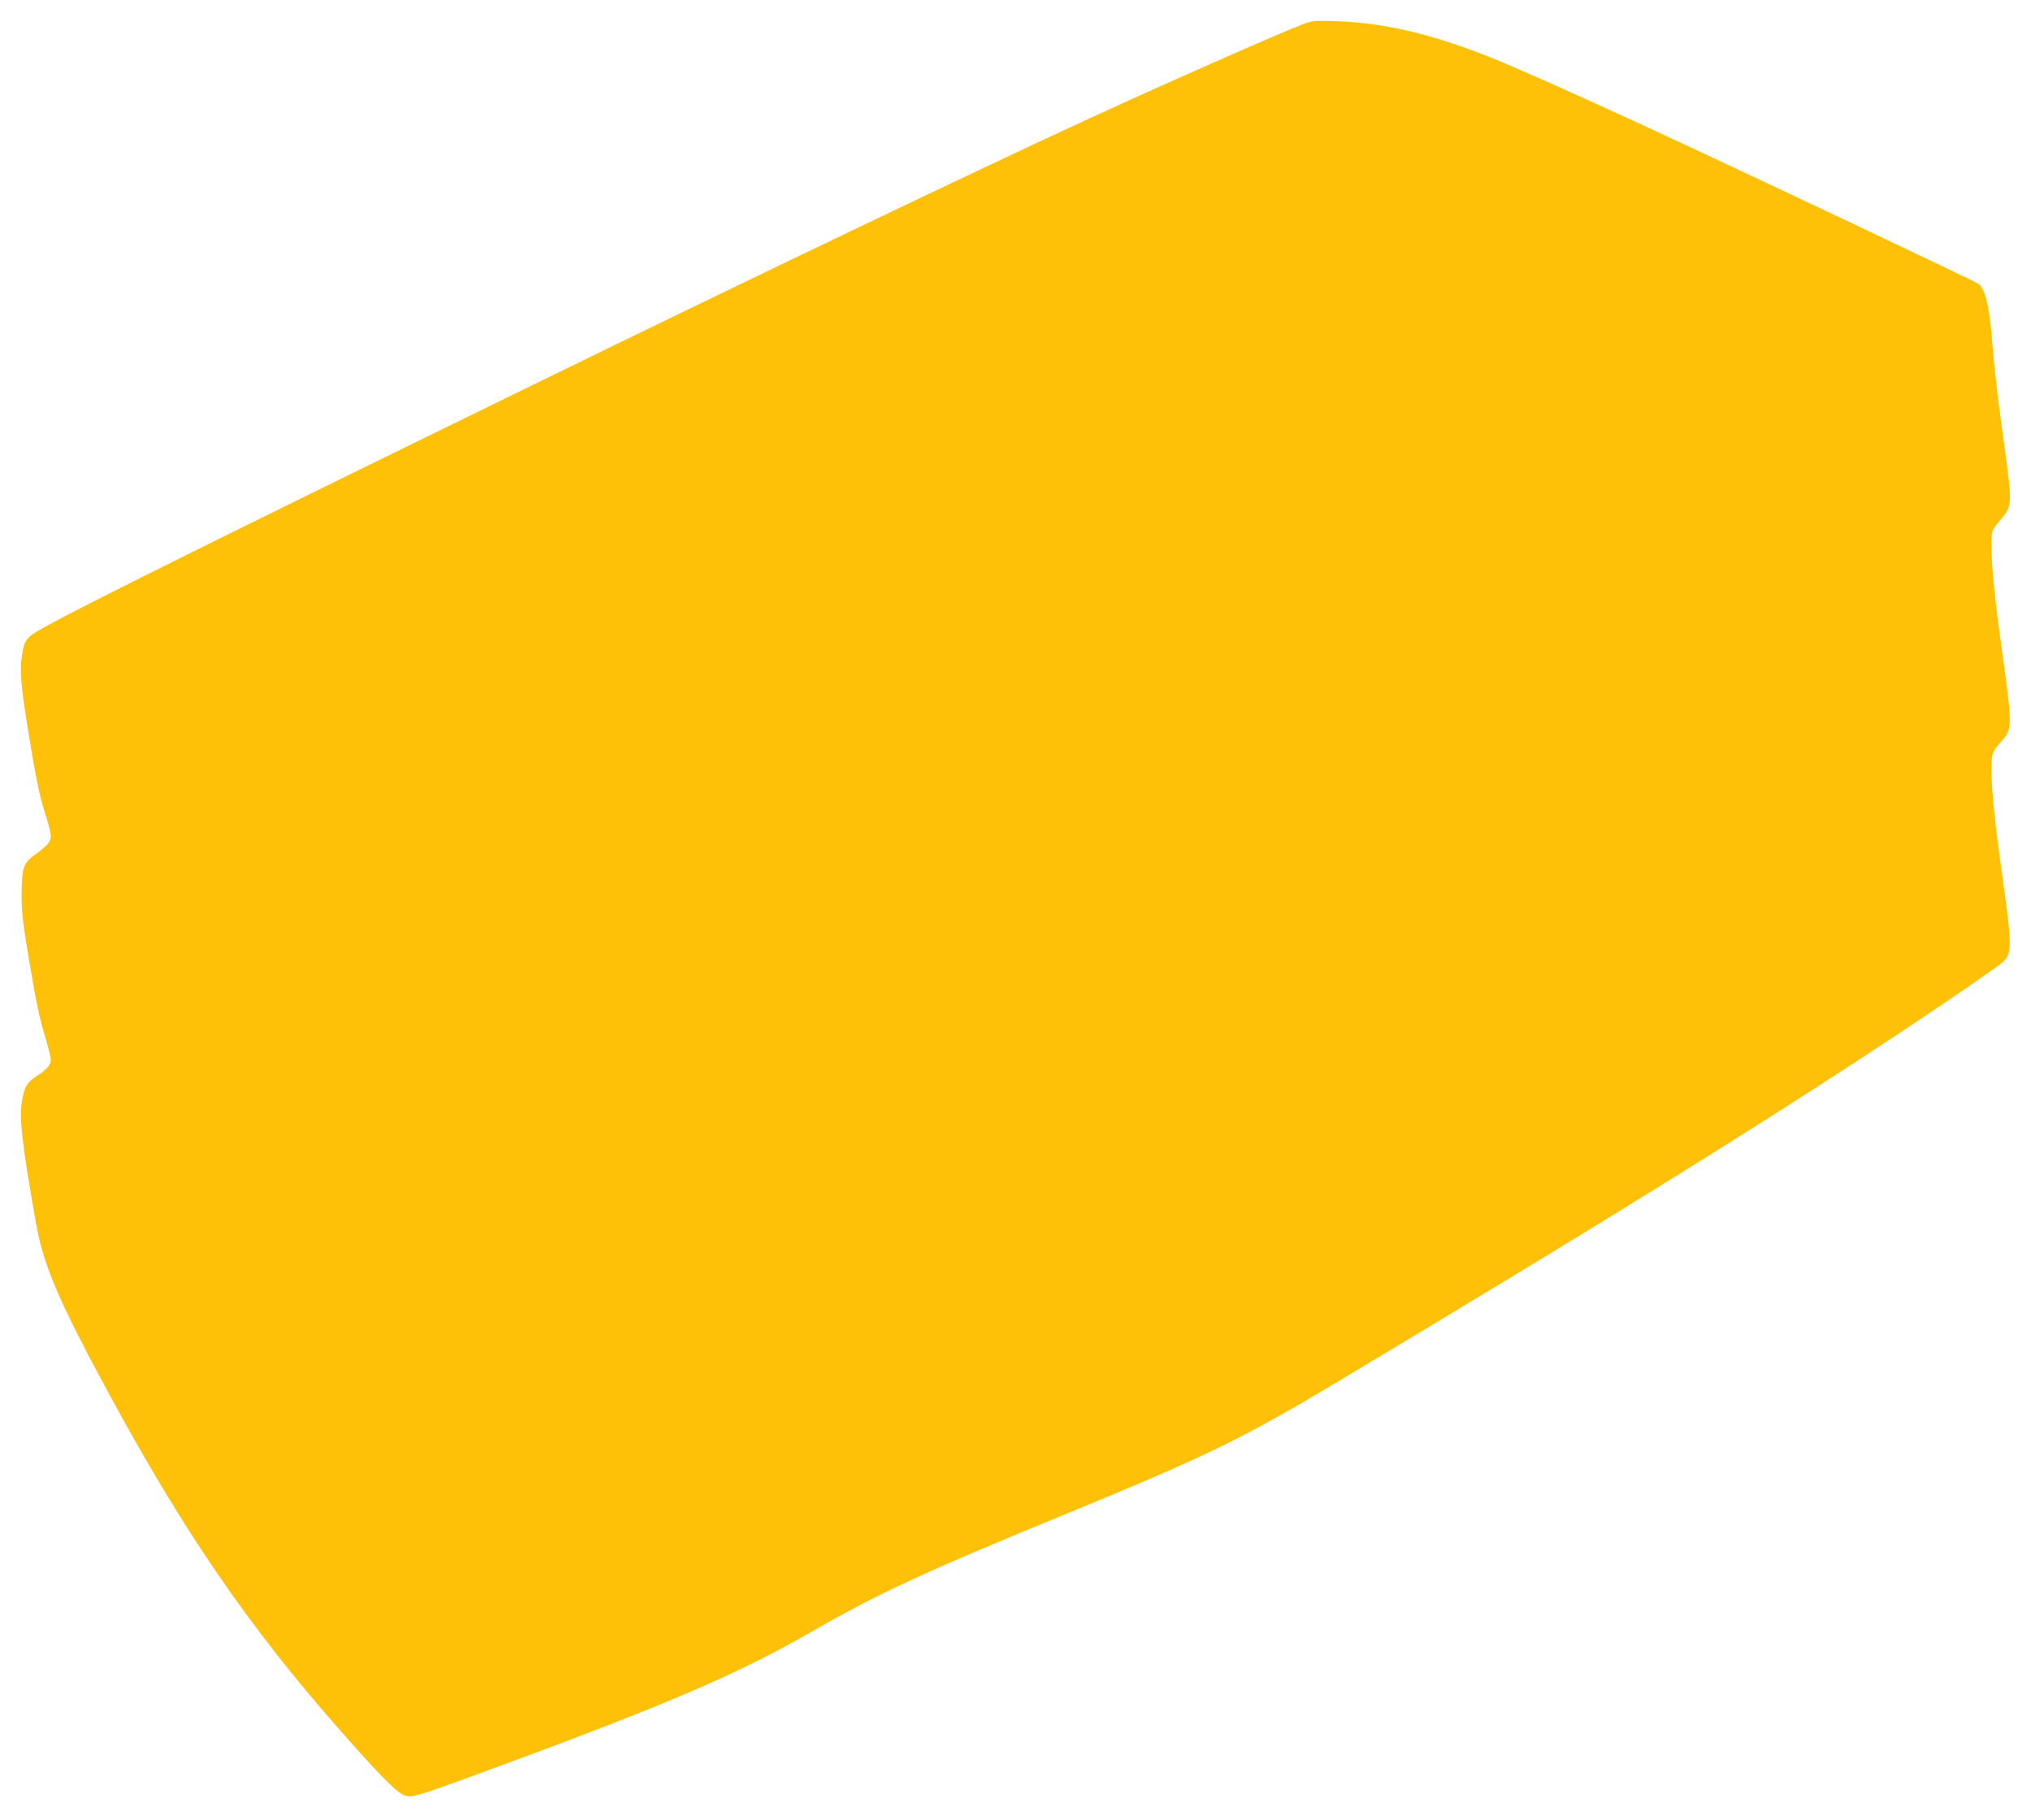 <?xml version="1.0" standalone="no"?>
<!DOCTYPE svg PUBLIC "-//W3C//DTD SVG 20010904//EN"
 "http://www.w3.org/TR/2001/REC-SVG-20010904/DTD/svg10.dtd">
<svg version="1.0" xmlns="http://www.w3.org/2000/svg"
 width="1280pt" height="1147pt" viewBox="0 0 1280 1147"
 preserveAspectRatio="xMidYMid meet">
<g transform="translate(0,1147) scale(0.1,-0.1)"
fill="#ffc107" stroke="none">
<path d="M8210 11317 c-129 -48 -907 -391 -1370 -605 -686 -316 -2126 -1005
-3440 -1647 -2405 -1174 -3162 -1553 -3211 -1604 -31 -32 -39 -49 -49 -112
-17 -97 -9 -196 34 -464 55 -334 72 -420 110 -540 20 -60 36 -125 36 -144 0
-36 -19 -58 -110 -124 -62 -46 -73 -82 -74 -242 0 -105 7 -173 37 -355 56
-334 73 -417 112 -544 19 -64 35 -129 35 -145 0 -32 -28 -64 -93 -105 -56 -35
-73 -65 -88 -151 -19 -109 -2 -263 87 -769 46 -265 142 -490 453 -1065 477
-881 886 -1478 1461 -2131 271 -308 368 -404 418 -417 41 -10 87 4 425 127
1197 439 1647 630 2127 905 434 249 710 376 1620 750 863 354 1099 469 1675
813 1867 1117 2977 1810 3913 2445 152 103 289 200 305 215 60 57 59 95 -13
607 -56 399 -73 649 -49 711 5 16 30 49 54 75 69 74 69 90 -5 619 -56 399 -74
664 -49 713 7 12 27 39 46 61 56 61 66 97 58 196 -3 47 -26 227 -51 401 -24
174 -50 405 -58 515 -17 230 -45 348 -90 377 -26 17 -1370 654 -1866 884 -428
199 -798 367 -1055 478 -438 190 -782 280 -1120 291 -141 5 -154 4 -215 -19z"/>
</g>
</svg>
